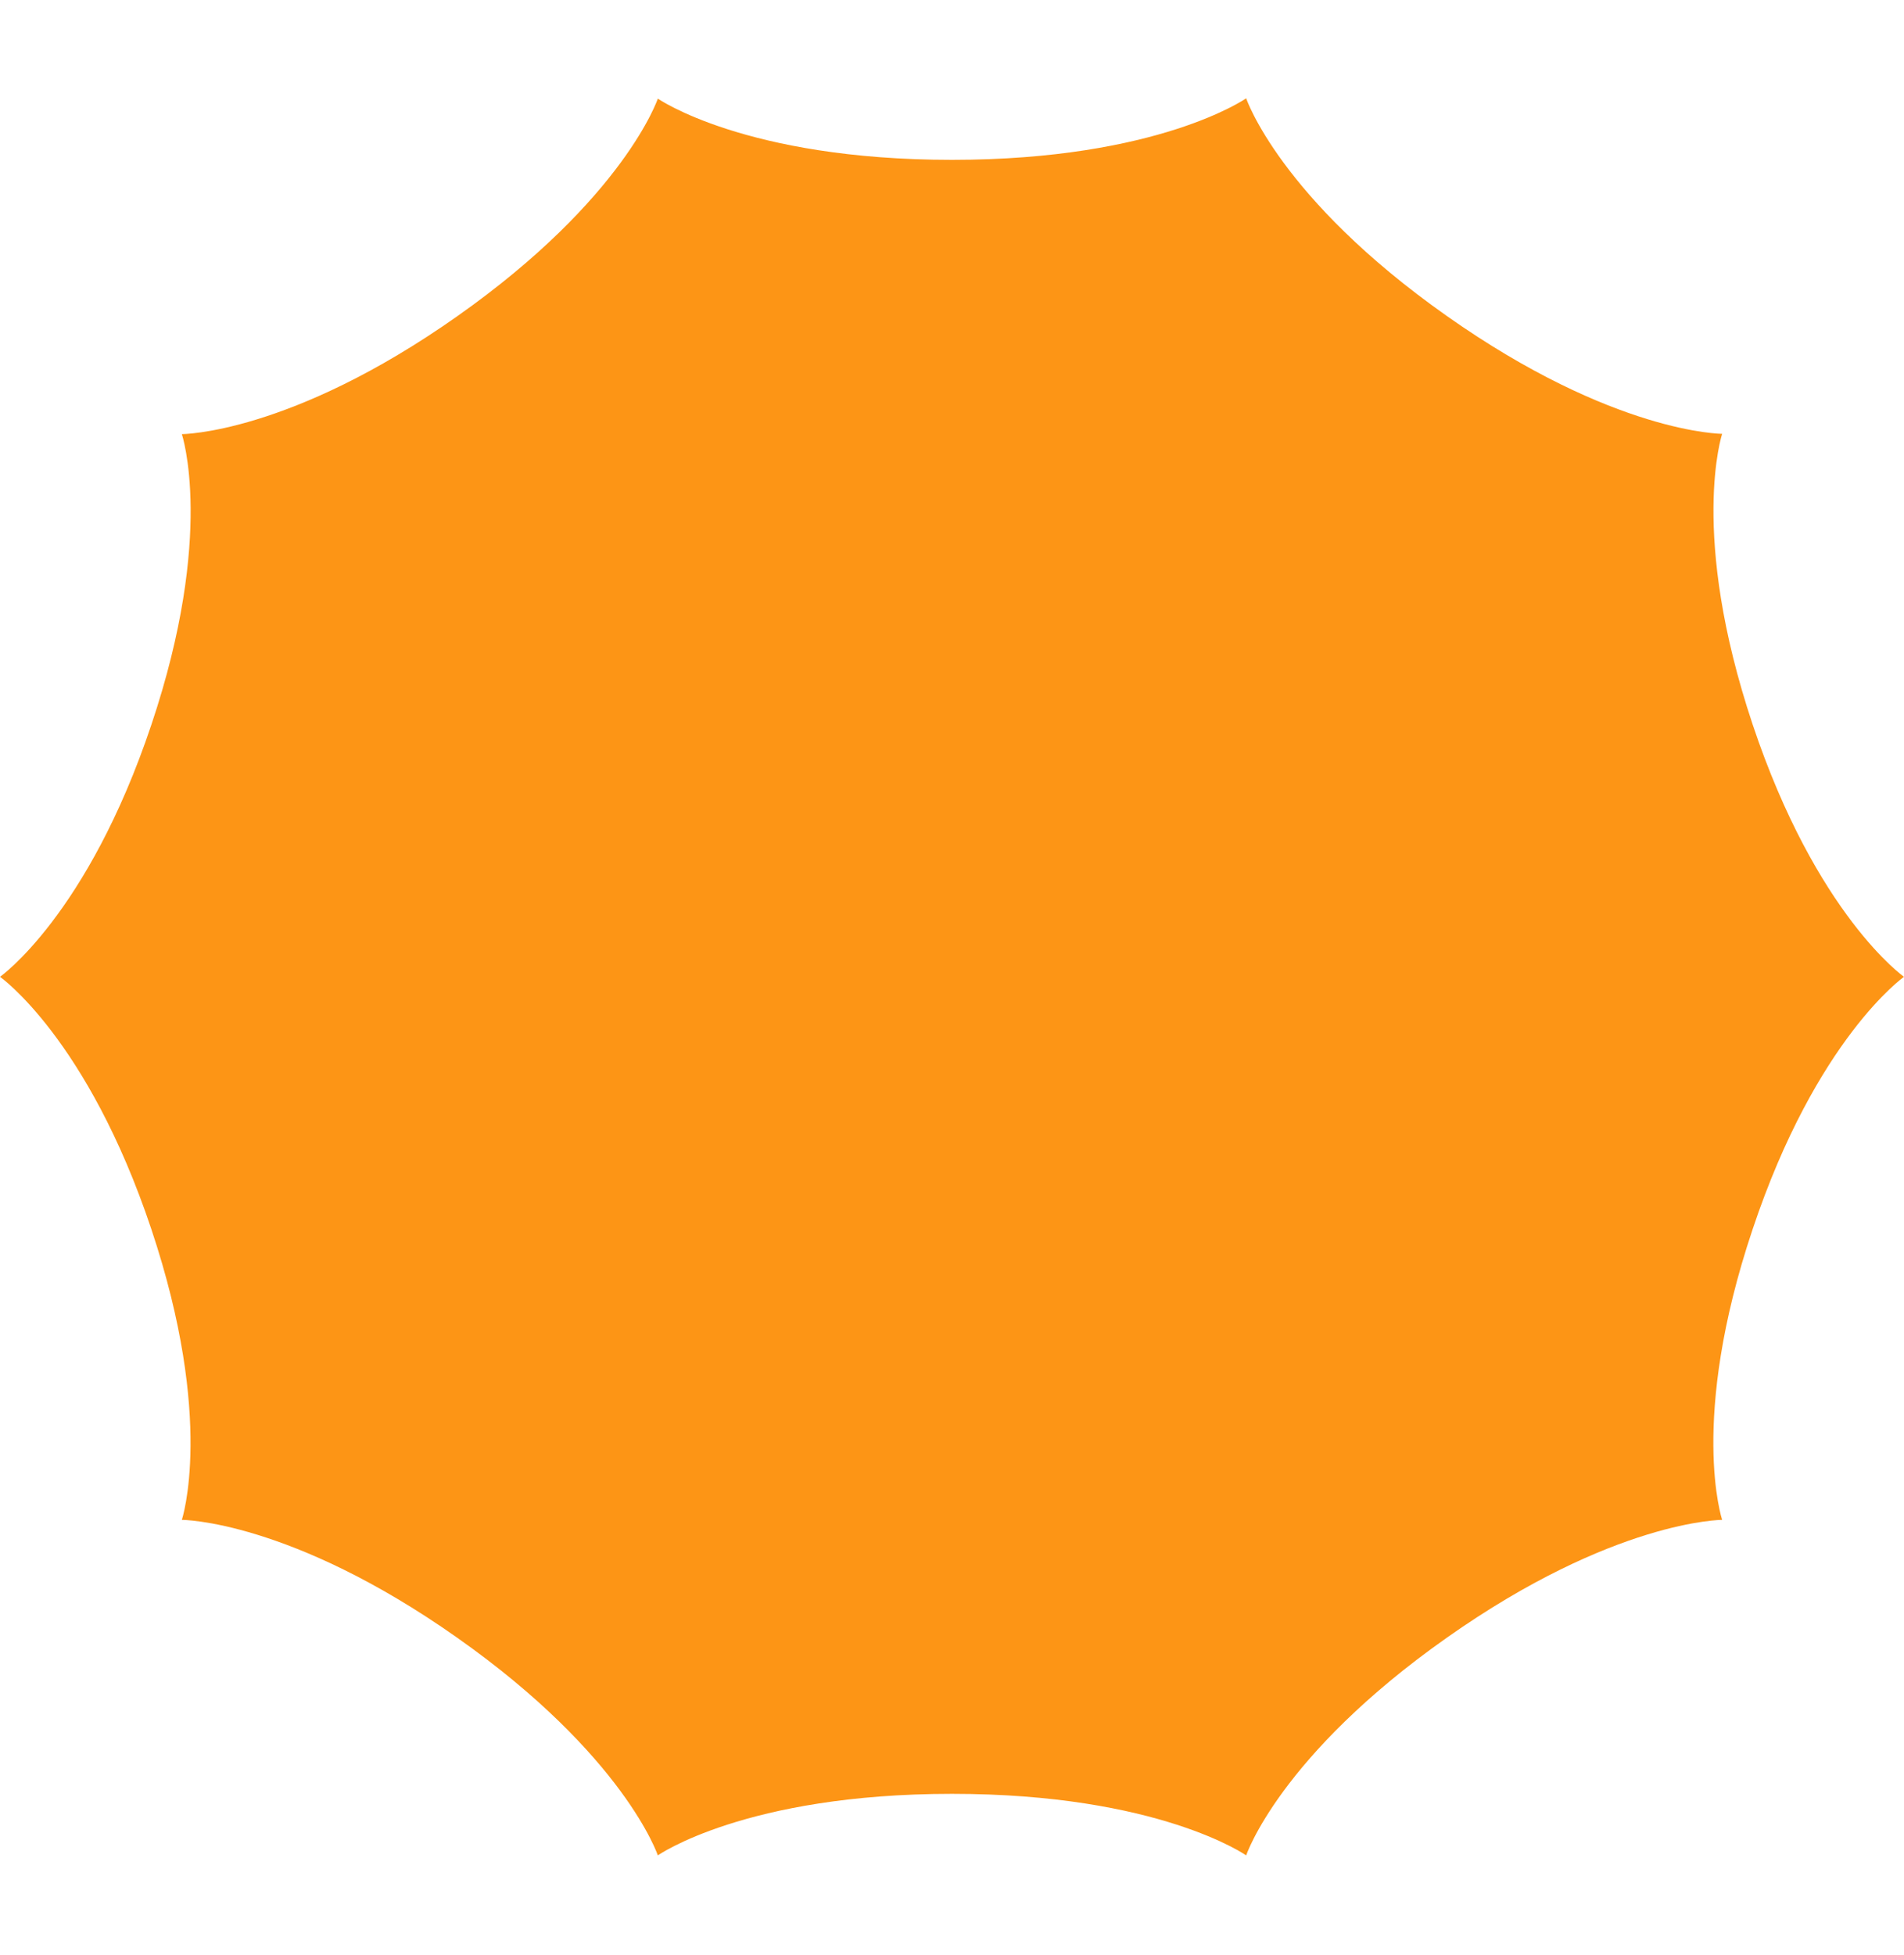 <svg width="38" height="39" viewBox="0 0 38 39" fill="none" xmlns="http://www.w3.org/2000/svg">
<path d="M34.979 14.453C33.706 10.645 34.371 8.655 34.371 8.655C34.371 8.655 32.211 8.655 28.874 6.303C25.536 3.951 24.871 1.961 24.871 1.961C24.871 1.961 23.123 3.189 19 3.189C14.877 3.189 13.129 1.967 13.129 1.967C13.129 1.967 12.464 3.957 9.126 6.309C5.789 8.661 3.629 8.661 3.629 8.661C3.629 8.661 4.3 10.651 3.021 14.459C1.748 18.26 0 19.488 0 19.488C0 19.488 1.748 20.717 3.021 24.524C4.294 28.332 3.629 30.322 3.629 30.322C3.629 30.322 5.789 30.322 9.126 32.674C12.464 35.026 13.129 37.016 13.129 37.016C13.129 37.016 14.877 35.788 19 35.788C23.123 35.788 24.871 37.016 24.871 37.016C24.871 37.016 25.536 35.026 28.874 32.674C32.211 30.322 34.371 30.322 34.371 30.322C34.371 30.322 33.7 28.332 34.979 24.524C36.252 20.717 38 19.488 38 19.488C38 19.488 36.252 18.26 34.979 14.453Z" fill="#FD9515"/>
</svg>
